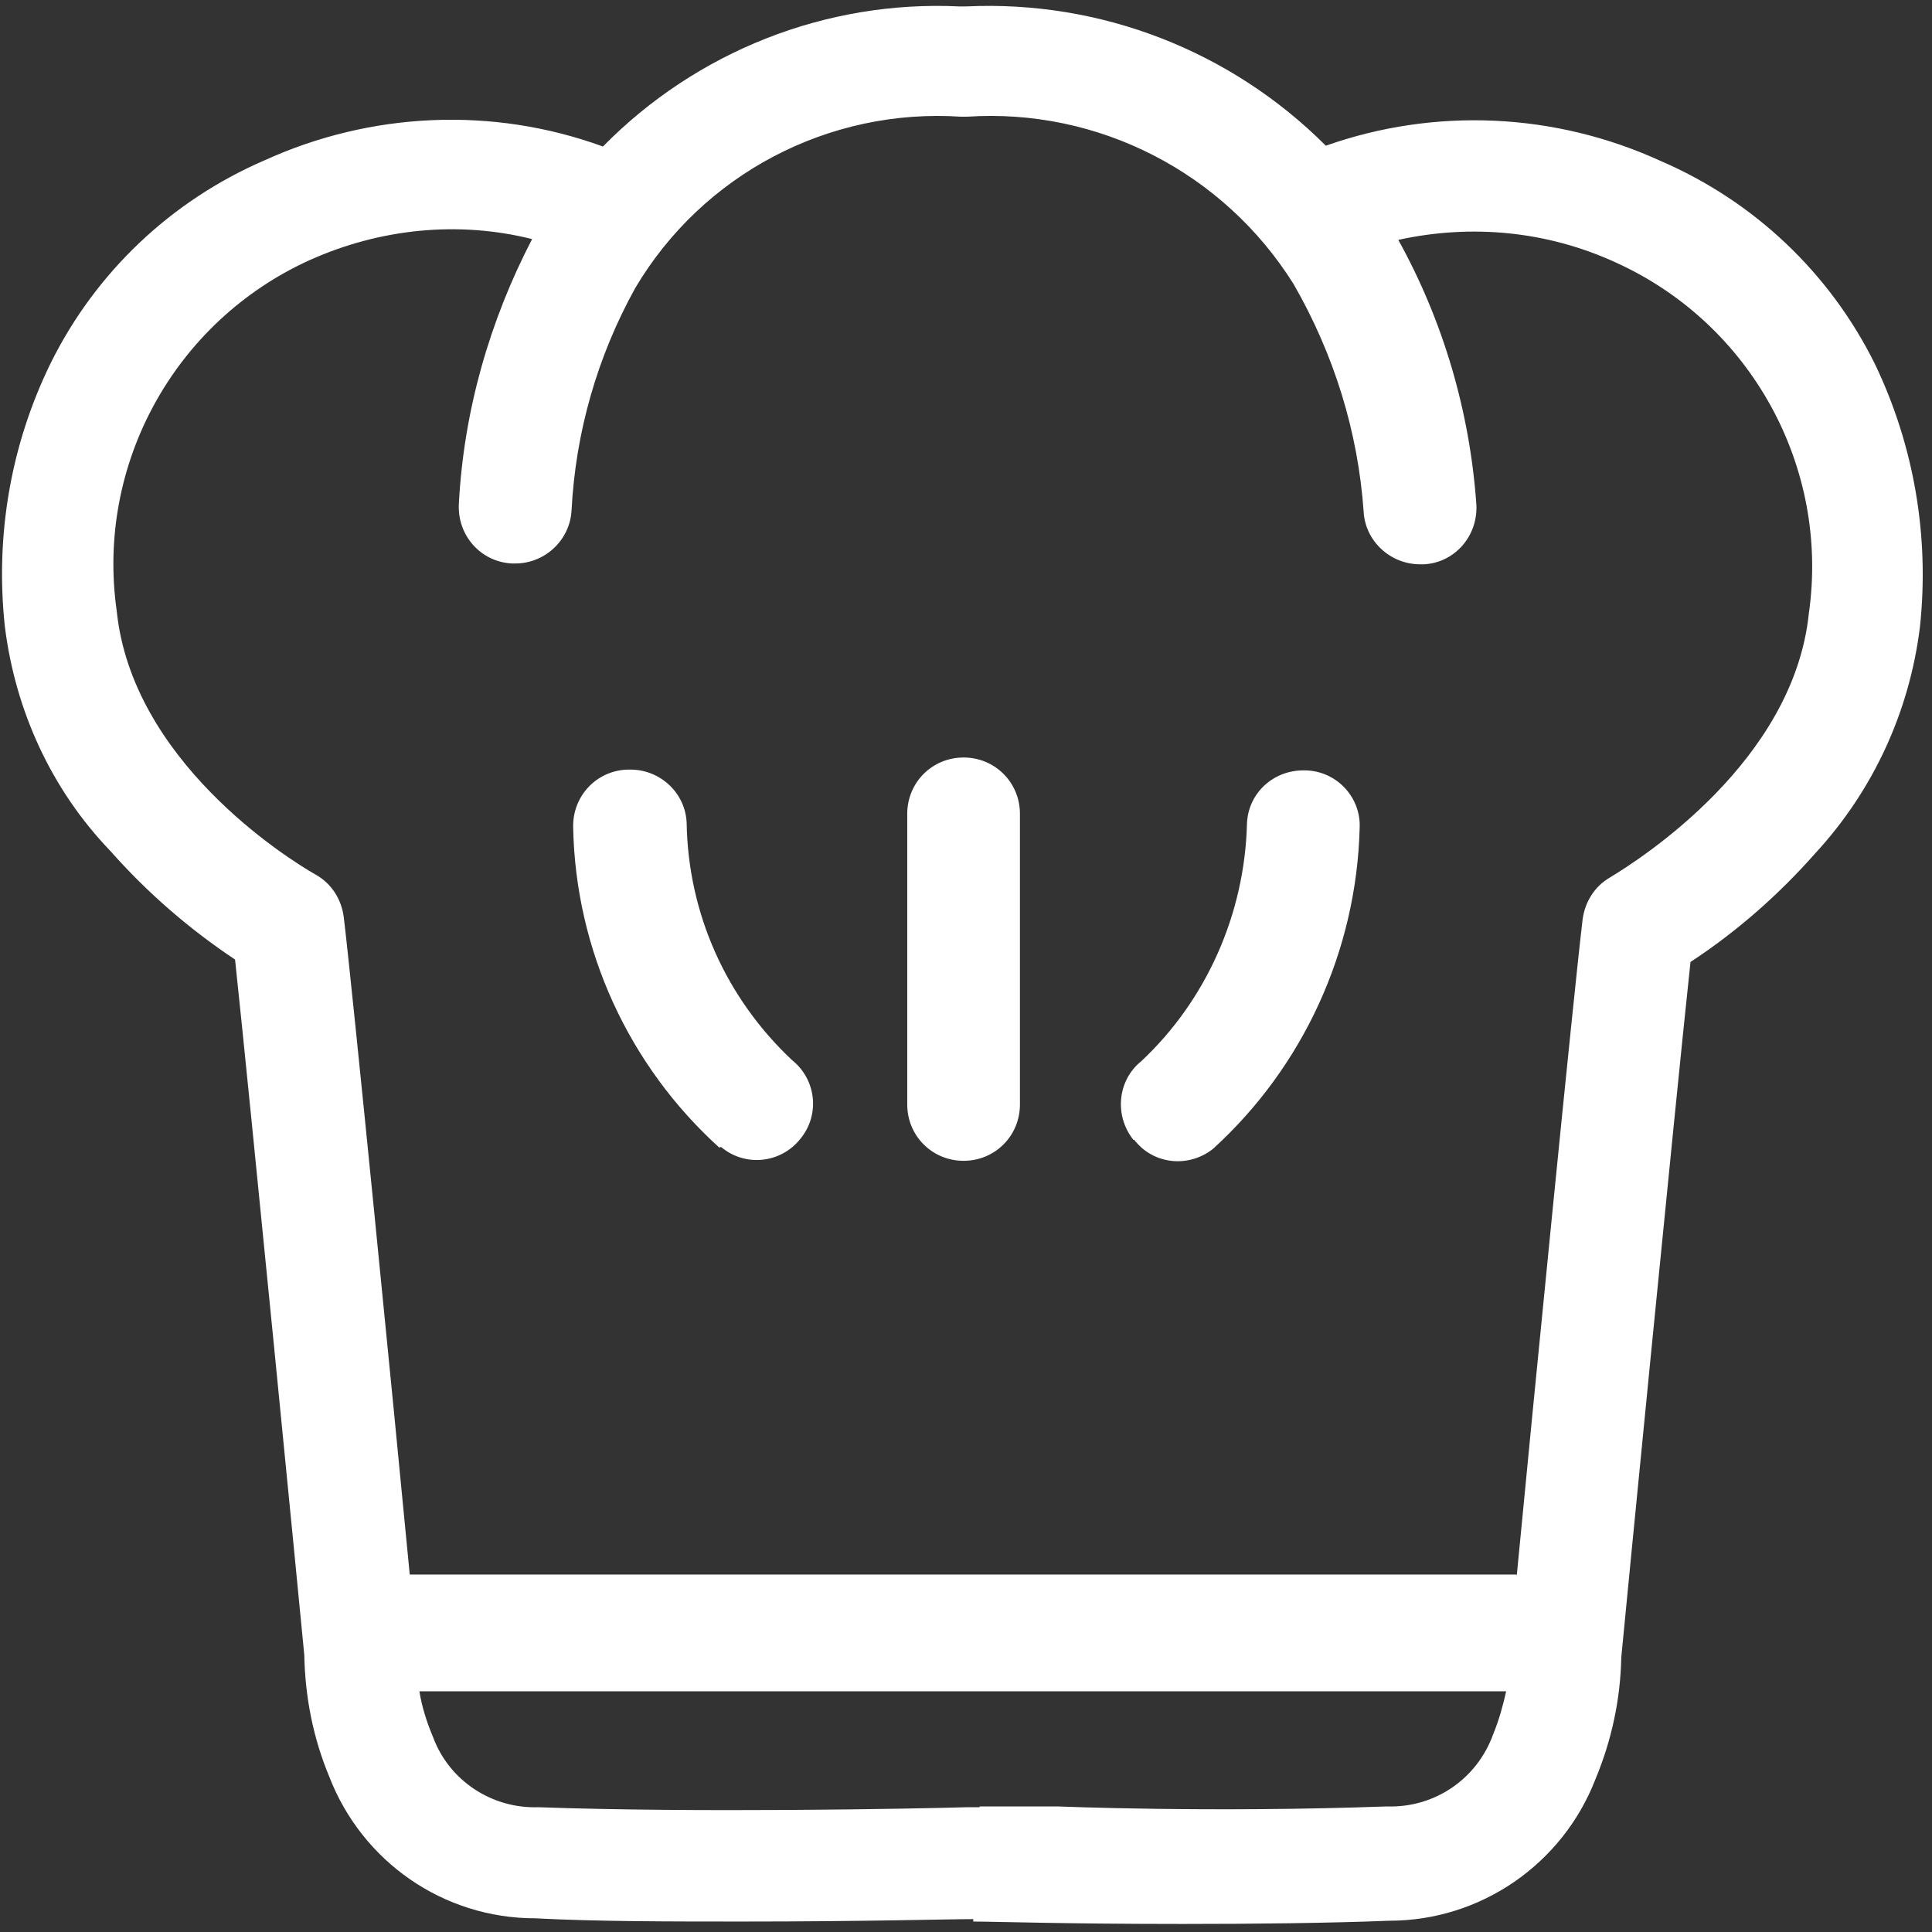 <?xml version="1.0" encoding="UTF-8"?><svg id="Layer_1" xmlns="http://www.w3.org/2000/svg" viewBox="0 0 24 24"><rect x="0" y="0" width="24" height="24" fill="#333333" stroke="none"/><defs><style>.cls-1{fill:none;}.cls-2{fill:#fff;}</style></defs><rect id="bg" class="cls-1" width="24" height="24"/><path id="Union_15" class="cls-2" d="M12.09,23.84c-.3,0-1.36,.03-2.87,.03-.89,0-1.81,0-2.57-.04-1.14,0-2.15-.7-2.56-1.76-.2-.48-.3-.99-.31-1.51-.05-.53-.67-6.86-.86-8.64-.57-.38-1.09-.83-1.55-1.35C.64,9.81,.19,8.83,.06,7.78c-.12-1.12,.07-2.25,.57-3.27,.56-1.13,1.5-2.02,2.66-2.52,1.32-.6,2.83-.67,4.2-.17C8.65,.64,10.26,0,11.92,.08h.08c1.67-.08,3.29,.55,4.47,1.73,1.36-.48,2.85-.41,4.16,.19,1.16,.5,2.1,1.39,2.66,2.52,.49,1.02,.68,2.15,.56,3.27-.13,1.05-.58,2.03-1.3,2.81-.45,.51-.97,.97-1.55,1.35-.19,1.77-.81,8.11-.86,8.64-.01,.52-.12,1.03-.32,1.51-.41,1.06-1.43,1.76-2.56,1.76-.76,.03-1.69,.04-2.57,.04-1.49,0-2.34-.03-2.6-.03v-.03Zm.08-1.4h.97s1.89,.08,4.09,0c.59,.02,1.12-.34,1.32-.9,.07-.17,.12-.35,.16-.53H5.21c.03,.19,.09,.38,.17,.57,.2,.54,.73,.89,1.31,.87,1.92,.07,4.65,.02,5.32,0h.16Zm6.67-2.85c.2-2.09,.71-7.26,.82-8.17,.03-.22,.15-.41,.34-.52,.38-.23,2.28-1.44,2.47-3.28,.26-1.82-.72-3.6-2.4-4.36-.85-.39-1.79-.48-2.7-.28,.56,1.01,.89,2.14,.97,3.29,.02,.39-.27,.72-.65,.74h-.05c-.37,0-.68-.29-.7-.65-.07-1-.37-1.96-.87-2.83-.87-1.39-2.43-2.19-4.06-2.08h-.07c-1.64-.11-3.21,.71-4.05,2.13-.47,.85-.74,1.79-.79,2.76-.02,.37-.33,.66-.7,.66h-.04c-.39-.02-.68-.35-.66-.74,.06-1.15,.38-2.27,.91-3.29-.92-.23-1.89-.13-2.76,.26-1.68,.76-2.66,2.54-2.4,4.36,.19,1.85,2.09,3.06,2.48,3.28,.19,.11,.31,.3,.34,.52,.11,.91,.62,6.08,.82,8.17h13.75v.03Zm-9.9-5.33c-1.13-1.02-1.79-2.46-1.82-3.98-.01-.39,.29-.71,.68-.72h.03c.38,0,.69,.3,.7,.67,.02,1.12,.49,2.17,1.31,2.94,.3,.24,.35,.68,.1,.98-.24,.3-.68,.35-.98,.1h-.02Zm5.14-.1c-.24-.3-.2-.74,.1-.98,.81-.76,1.28-1.83,1.31-2.94,.01-.38,.32-.67,.7-.67h.03c.39,.01,.69,.34,.67,.72-.04,1.52-.7,2.96-1.82,3.98-.3,.24-.74,.2-.98-.11h-.01Zm-2.81-.44v-3.61c0-.39,.31-.7,.7-.7s.7,.31,.7,.7v3.61c0,.39-.31,.7-.7,.7s-.7-.31-.7-.7Z"/></svg>